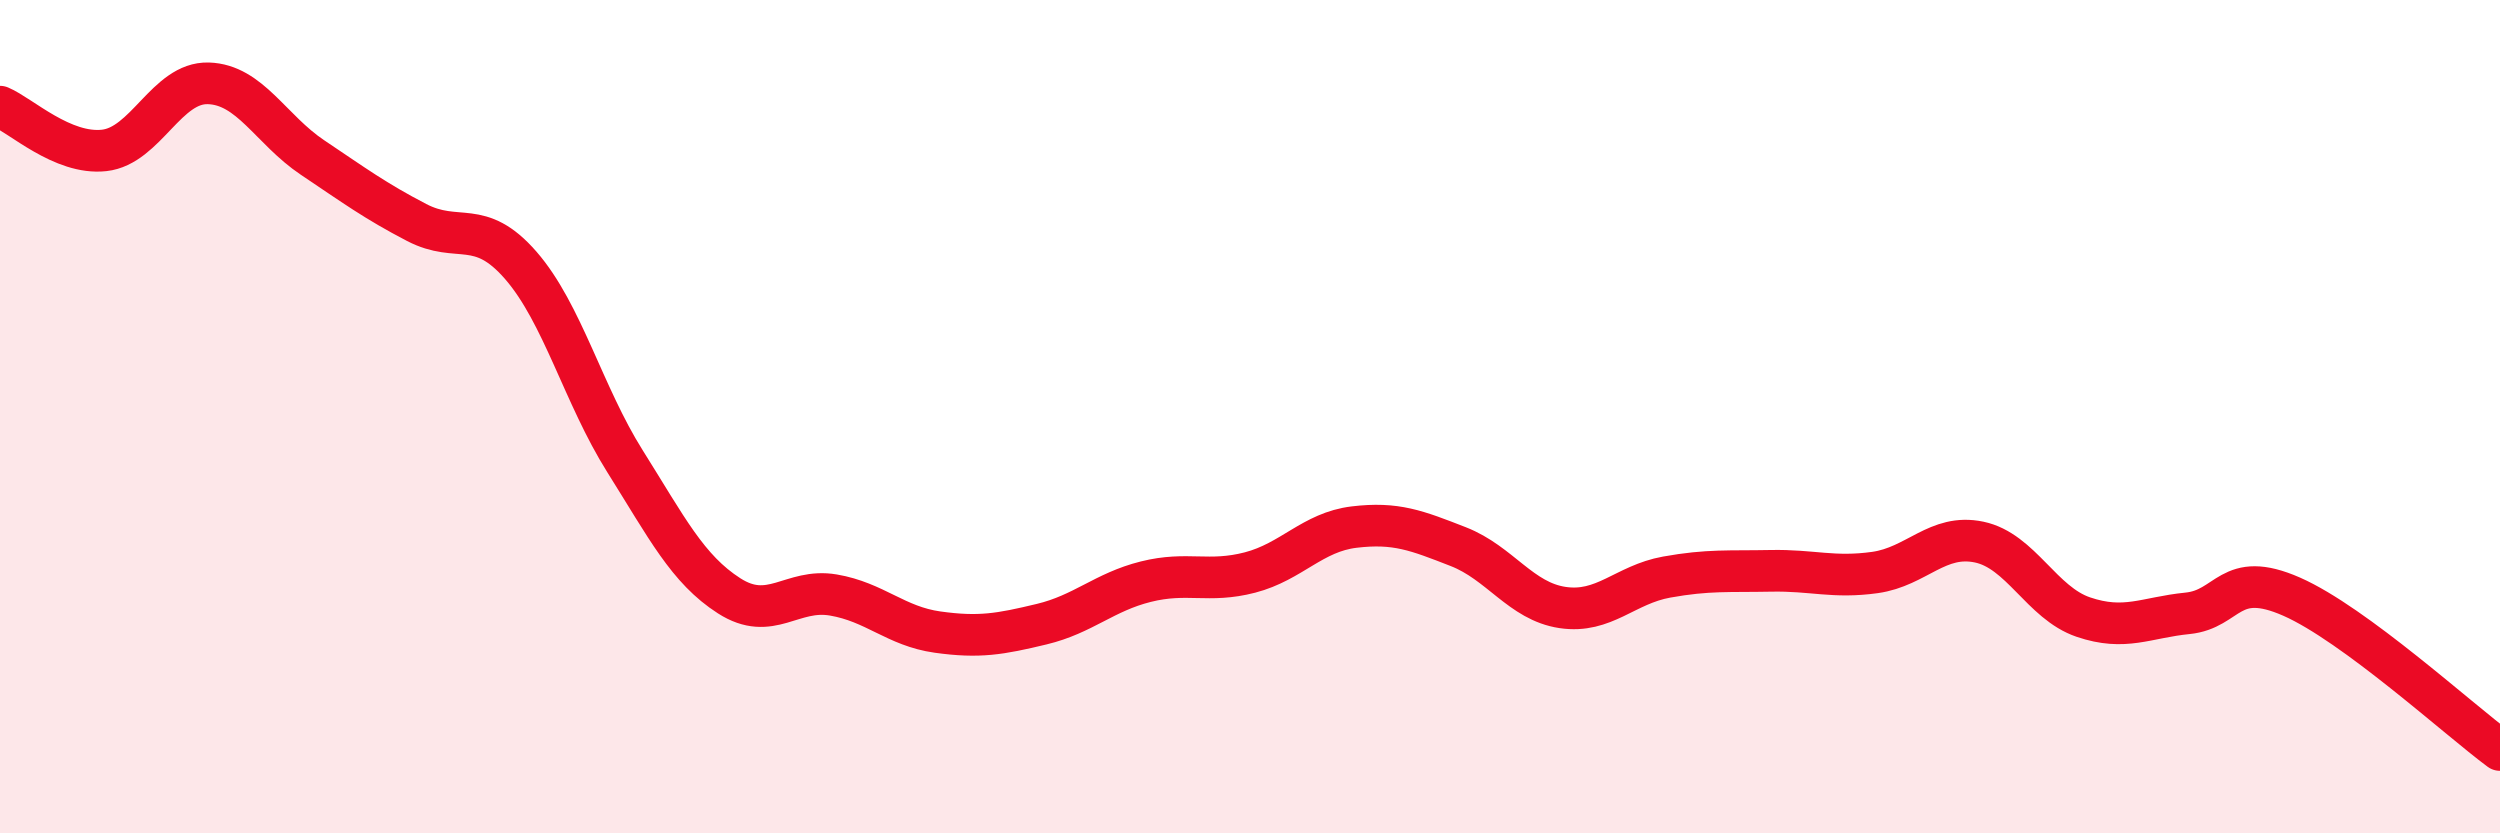 
    <svg width="60" height="20" viewBox="0 0 60 20" xmlns="http://www.w3.org/2000/svg">
      <path
        d="M 0,2.56 C 0.5,2.77 1.5,3.72 2.5,3.61 C 3.5,3.5 4,1.97 5,2 C 6,2.03 6.5,3.11 7.5,3.78 C 8.5,4.45 9,4.82 10,5.34 C 11,5.86 11.5,5.22 12.5,6.37 C 13.5,7.52 14,9.48 15,11.07 C 16,12.66 16.5,13.66 17.5,14.3 C 18.5,14.94 19,14.11 20,14.28 C 21,14.45 21.5,15.03 22.5,15.17 C 23.5,15.31 24,15.22 25,14.98 C 26,14.74 26.5,14.21 27.5,13.96 C 28.5,13.71 29,14 30,13.74 C 31,13.48 31.5,12.77 32.5,12.65 C 33.5,12.53 34,12.73 35,13.12 C 36,13.51 36.5,14.43 37.5,14.58 C 38.5,14.73 39,14.03 40,13.85 C 41,13.67 41.5,13.72 42.5,13.7 C 43.5,13.68 44,13.88 45,13.74 C 46,13.6 46.5,12.8 47.5,13.01 C 48.5,13.22 49,14.47 50,14.81 C 51,15.15 51.5,14.82 52.5,14.72 C 53.5,14.62 53.5,13.66 55,14.32 C 56.5,14.98 59,17.26 60,18L60 20L0 20Z"
        fill="#EB0A25"
        opacity="0.1"
        stroke-linecap="round"
        stroke-linejoin="round"
      />
      <path
        d="M 0,2.56 C 0.5,2.77 1.5,3.72 2.5,3.61 C 3.5,3.5 4,1.97 5,2 C 6,2.03 6.5,3.11 7.5,3.78 C 8.5,4.45 9,4.82 10,5.34 C 11,5.86 11.5,5.22 12.5,6.37 C 13.5,7.52 14,9.48 15,11.07 C 16,12.66 16.5,13.66 17.5,14.3 C 18.5,14.94 19,14.11 20,14.28 C 21,14.45 21.5,15.03 22.5,15.17 C 23.5,15.31 24,15.22 25,14.98 C 26,14.74 26.5,14.21 27.5,13.96 C 28.5,13.71 29,14 30,13.74 C 31,13.48 31.5,12.77 32.5,12.65 C 33.5,12.53 34,12.73 35,13.12 C 36,13.51 36.5,14.43 37.5,14.58 C 38.5,14.73 39,14.03 40,13.85 C 41,13.67 41.5,13.72 42.5,13.7 C 43.5,13.68 44,13.88 45,13.74 C 46,13.6 46.5,12.8 47.5,13.01 C 48.5,13.22 49,14.47 50,14.81 C 51,15.15 51.5,14.82 52.5,14.72 C 53.5,14.62 53.5,13.66 55,14.32 C 56.5,14.98 59,17.26 60,18"
        stroke="#EB0A25"
        stroke-width="1"
        fill="none"
        stroke-linecap="round"
        stroke-linejoin="round"
      />
    </svg>
  